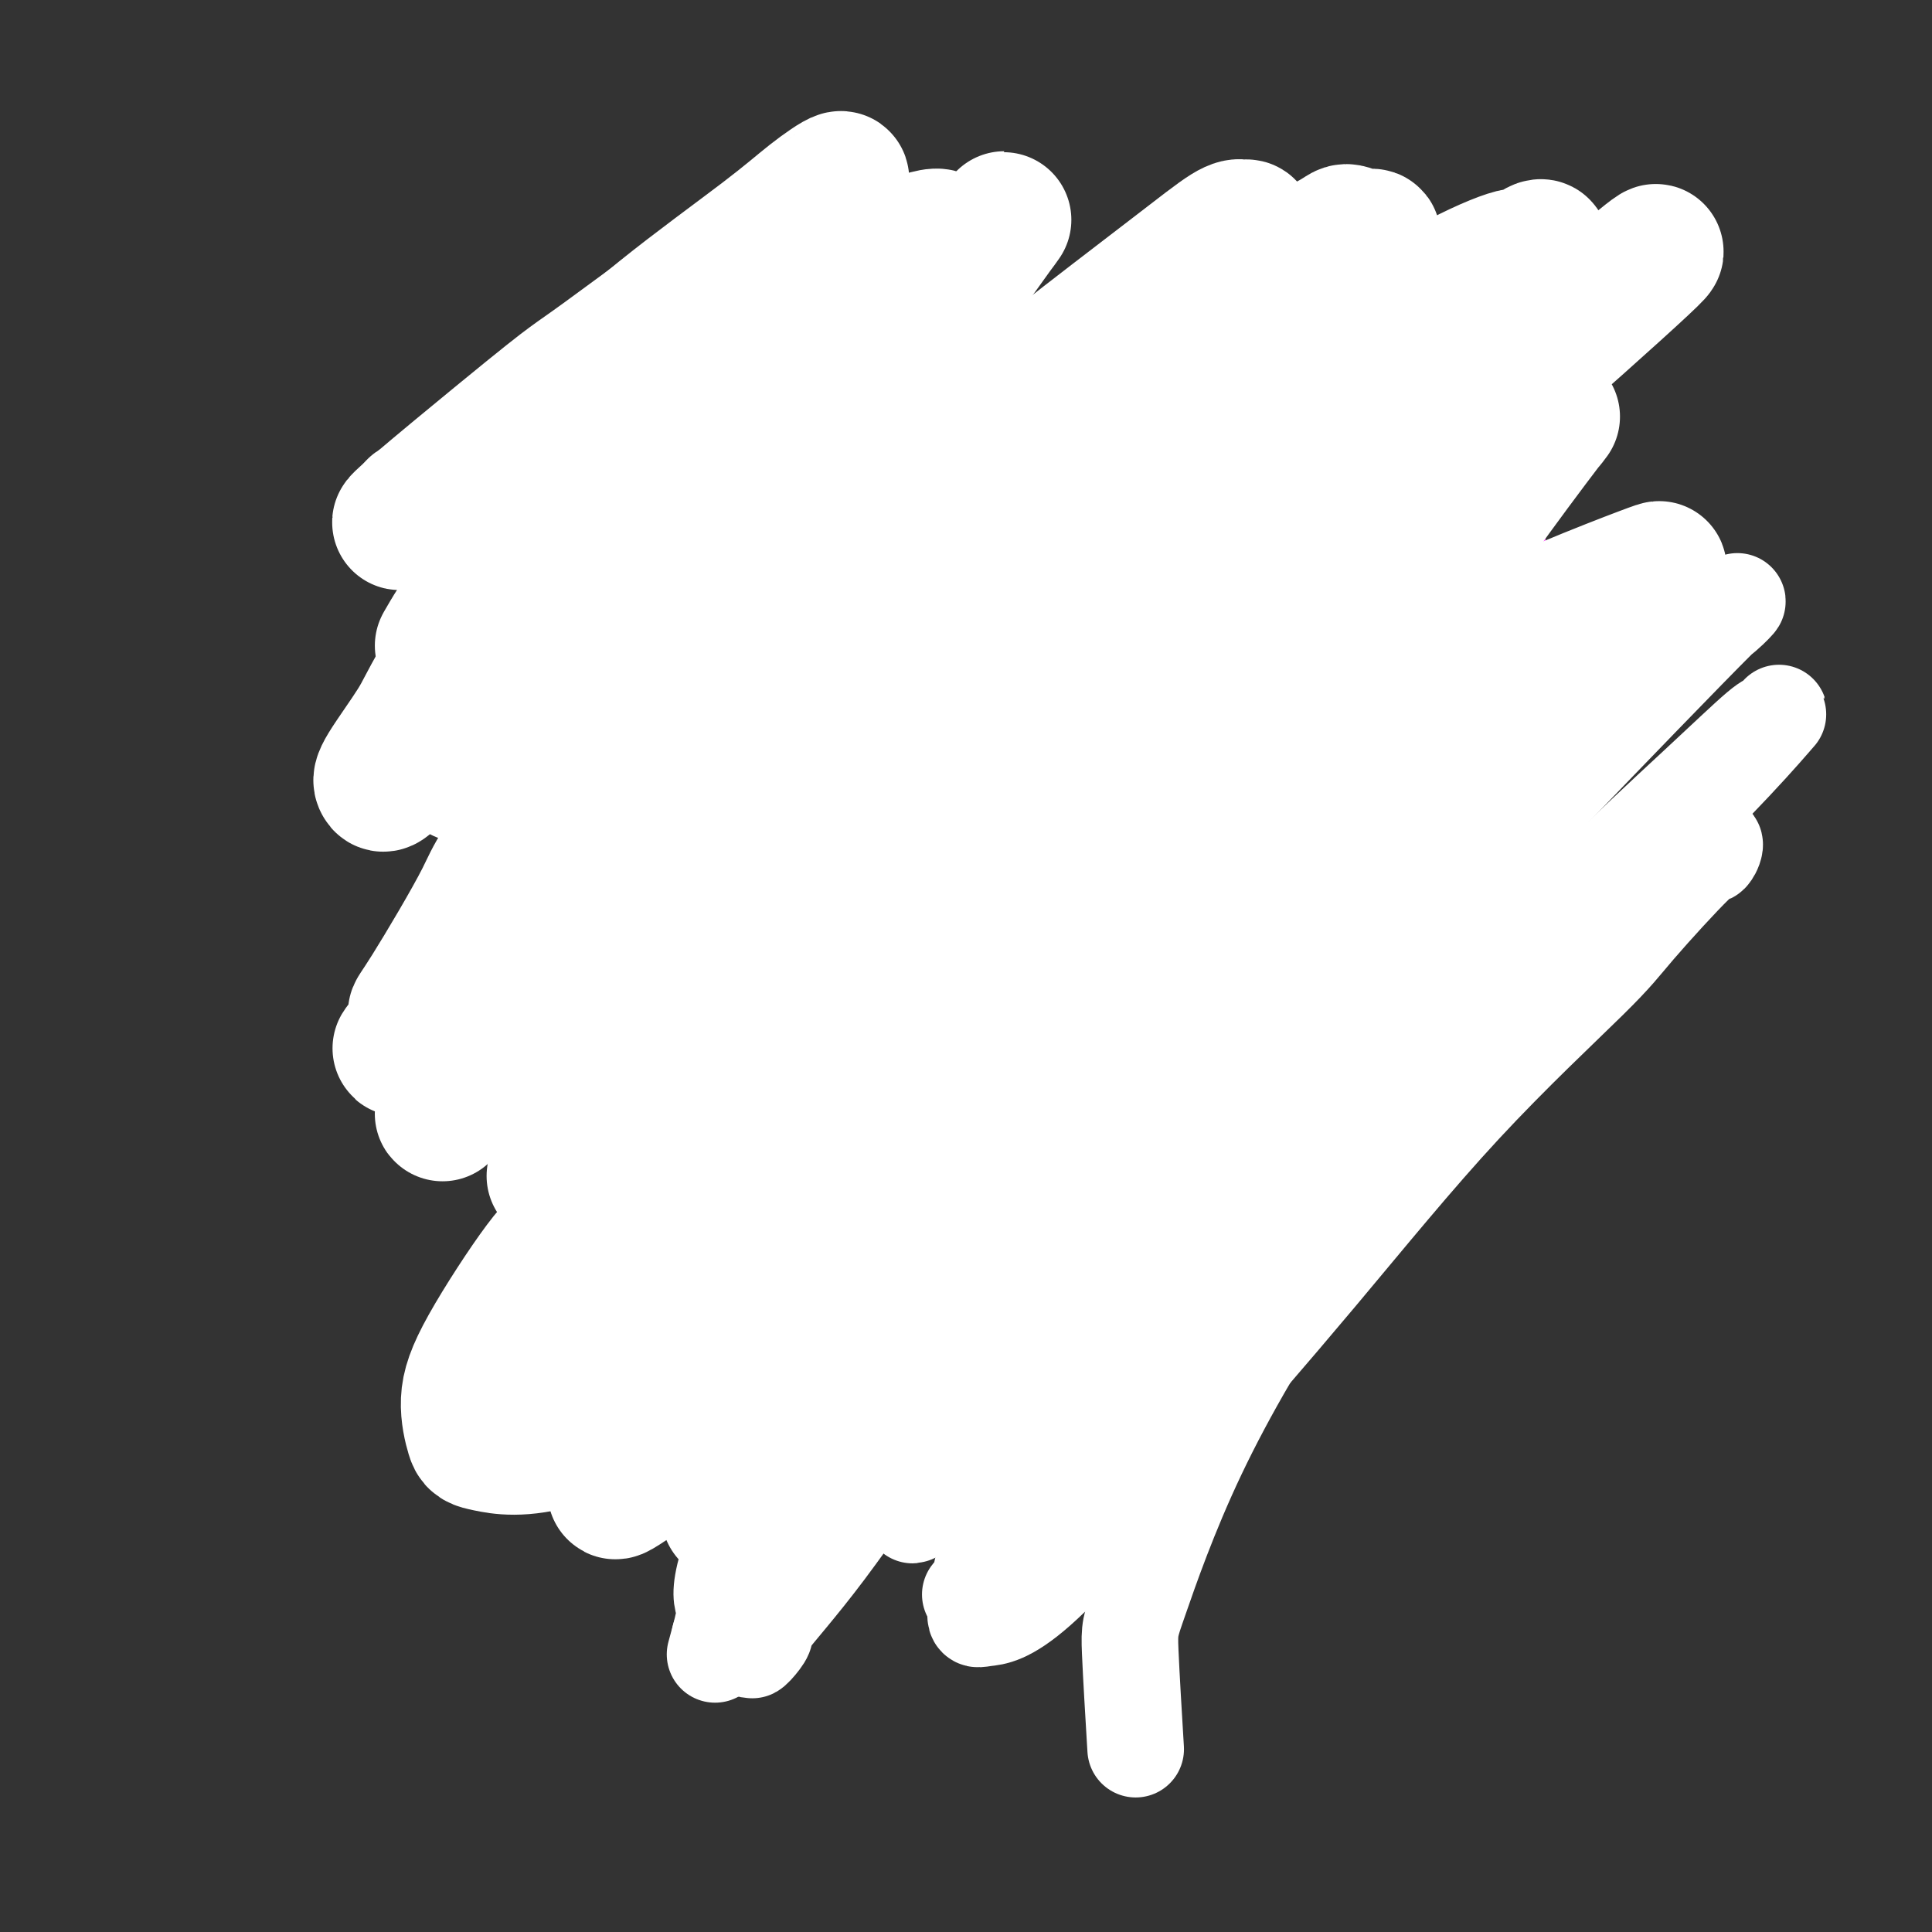 <svg viewBox='0 0 400 400' version='1.1' xmlns='http://www.w3.org/2000/svg' xmlns:xlink='http://www.w3.org/1999/xlink'><rect x="0" y="0" width="400" height="400" fill="#333333" stroke="none"/><g fill='none' stroke='#000000' stroke-width='6' stroke-linecap='round' stroke-linejoin='round'><path d='M225,80c0.294,1.021 0.588,2.041 1,3c0.412,0.959 0.940,1.855 1,3c0.060,1.145 -0.350,2.539 0,7c0.350,4.461 1.458,11.991 2,16c0.542,4.009 0.516,4.499 1,8c0.484,3.501 1.476,10.013 2,15c0.524,4.987 0.578,8.450 1,13c0.422,4.550 1.213,10.189 2,16c0.787,5.811 1.572,11.794 2,15c0.428,3.206 0.500,3.633 1,6c0.500,2.367 1.430,6.672 2,11c0.570,4.328 0.781,8.679 1,11c0.219,2.321 0.445,2.612 1,5c0.555,2.388 1.440,6.875 2,10c0.560,3.125 0.795,4.890 1,7c0.205,2.110 0.379,4.564 1,7c0.621,2.436 1.687,4.853 2,6c0.313,1.147 -0.127,1.026 0,2c0.127,0.974 0.823,3.045 1,4c0.177,0.955 -0.163,0.794 0,1c0.163,0.206 0.831,0.780 1,1c0.169,0.220 -0.161,0.086 0,0c0.161,-0.086 0.814,-0.126 1,0c0.186,0.126 -0.094,0.416 0,0c0.094,-0.416 0.561,-1.540 1,-2c0.439,-0.460 0.850,-0.257 1,-1c0.150,-0.743 0.040,-2.431 0,-3c-0.040,-0.569 -0.012,-0.020 0,0c0.012,0.020 0.006,-0.490 0,-1'/></g>
<g fill='none' stroke='#F64CF0' stroke-width='20' stroke-linecap='round' stroke-linejoin='round'><path d='M137,67c-0.769,1.503 -1.538,3.006 -2,4c-0.462,0.994 -0.617,1.478 -1,2c-0.383,0.522 -0.995,1.084 -2,3c-1.005,1.916 -2.405,5.188 -3,7c-0.595,1.812 -0.386,2.163 -1,4c-0.614,1.837 -2.052,5.160 -3,8c-0.948,2.840 -1.407,5.199 -2,8c-0.593,2.801 -1.320,6.046 -2,8c-0.680,1.954 -1.311,2.619 -2,5c-0.689,2.381 -1.434,6.478 -2,10c-0.566,3.522 -0.951,6.470 -1,10c-0.049,3.530 0.239,7.641 0,10c-0.239,2.359 -1.005,2.966 -1,5c0.005,2.034 0.782,5.496 1,9c0.218,3.504 -0.123,7.052 0,11c0.123,3.948 0.708,8.298 1,11c0.292,2.702 0.290,3.758 1,6c0.710,2.242 2.131,5.672 3,9c0.869,3.328 1.185,6.554 2,10c0.815,3.446 2.128,7.111 3,9c0.872,1.889 1.305,2.001 2,4c0.695,1.999 1.654,5.884 3,9c1.346,3.116 3.078,5.463 5,8c1.922,2.537 4.034,5.265 5,7c0.966,1.735 0.786,2.478 2,4c1.214,1.522 3.823,3.822 6,6c2.177,2.178 3.924,4.233 6,6c2.076,1.767 4.482,3.245 7,5c2.518,1.755 5.148,3.787 7,5c1.852,1.213 2.926,1.606 4,2'/><path d='M173,272c5.983,4.446 5.939,3.560 8,4c2.061,0.440 6.227,2.206 8,3c1.773,0.794 1.154,0.618 3,1c1.846,0.382 6.157,1.323 9,2c2.843,0.677 4.219,1.090 7,1c2.781,-0.090 6.966,-0.681 9,-1c2.034,-0.319 1.918,-0.365 4,-1c2.082,-0.635 6.362,-1.860 10,-3c3.638,-1.140 6.634,-2.194 10,-4c3.366,-1.806 7.104,-4.364 9,-6c1.896,-1.636 1.951,-2.351 4,-4c2.049,-1.649 6.091,-4.234 9,-7c2.909,-2.766 4.686,-5.714 7,-9c2.314,-3.286 5.166,-6.911 7,-9c1.834,-2.089 2.651,-2.641 4,-5c1.349,-2.359 3.232,-6.527 5,-10c1.768,-3.473 3.422,-6.253 5,-10c1.578,-3.747 3.080,-8.460 4,-11c0.920,-2.540 1.258,-2.908 2,-5c0.742,-2.092 1.886,-5.909 3,-10c1.114,-4.091 2.196,-8.455 3,-12c0.804,-3.545 1.329,-6.271 2,-10c0.671,-3.729 1.486,-8.461 2,-11c0.514,-2.539 0.726,-2.886 1,-5c0.274,-2.114 0.609,-5.994 1,-10c0.391,-4.006 0.837,-8.137 1,-10c0.163,-1.863 0.044,-1.458 0,-3c-0.044,-1.542 -0.012,-5.032 0,-8c0.012,-2.968 0.003,-5.414 0,-8c-0.003,-2.586 -0.001,-5.310 0,-7c0.001,-1.690 0.000,-2.345 0,-3'/><path d='M310,101c0.130,-8.685 -0.546,-5.899 -1,-6c-0.454,-0.101 -0.684,-3.090 -1,-5c-0.316,-1.910 -0.716,-2.740 -1,-4c-0.284,-1.260 -0.453,-2.950 -1,-4c-0.547,-1.050 -1.471,-1.461 -2,-2c-0.529,-0.539 -0.662,-1.205 -1,-2c-0.338,-0.795 -0.879,-1.720 -1,-2c-0.121,-0.280 0.179,0.084 0,0c-0.179,-0.084 -0.835,-0.615 -1,-1c-0.165,-0.385 0.162,-0.625 0,-1c-0.162,-0.375 -0.813,-0.885 -1,-1c-0.187,-0.115 0.089,0.164 0,0c-0.089,-0.164 -0.545,-0.772 -1,-1c-0.455,-0.228 -0.910,-0.075 -1,0c-0.090,0.075 0.183,0.072 0,0c-0.183,-0.072 -0.823,-0.213 -1,0c-0.177,0.213 0.108,0.779 0,1c-0.108,0.221 -0.609,0.095 -1,0c-0.391,-0.095 -0.672,-0.161 -1,0c-0.328,0.161 -0.702,0.550 -1,1c-0.298,0.450 -0.521,0.963 -1,1c-0.479,0.037 -1.214,-0.402 -2,0c-0.786,0.402 -1.621,1.644 -2,2c-0.379,0.356 -0.300,-0.172 -1,0c-0.700,0.172 -2.177,1.046 -3,2c-0.823,0.954 -0.991,1.988 -2,3c-1.009,1.012 -2.860,2.004 -4,3c-1.140,0.996 -1.570,1.998 -2,3'/><path d='M277,88c-2.902,2.641 -3.156,2.742 -4,4c-0.844,1.258 -2.279,3.672 -4,6c-1.721,2.328 -3.727,4.571 -5,6c-1.273,1.429 -1.813,2.043 -3,4c-1.187,1.957 -3.023,5.255 -5,8c-1.977,2.745 -4.097,4.936 -6,8c-1.903,3.064 -3.588,6.999 -5,9c-1.412,2.001 -2.550,2.067 -4,4c-1.450,1.933 -3.212,5.733 -5,9c-1.788,3.267 -3.604,6.000 -5,9c-1.396,3.000 -2.373,6.265 -4,10c-1.627,3.735 -3.904,7.938 -5,10c-1.096,2.062 -1.010,1.983 -2,5c-0.990,3.017 -3.056,9.131 -4,12c-0.944,2.869 -0.766,2.492 -2,7c-1.234,4.508 -3.879,13.902 -5,18c-1.121,4.098 -0.717,2.902 -1,5c-0.283,2.098 -1.255,7.491 -2,11c-0.745,3.509 -1.265,5.135 -2,8c-0.735,2.865 -1.685,6.967 -2,9c-0.315,2.033 0.007,1.995 0,3c-0.007,1.005 -0.342,3.053 -1,5c-0.658,1.947 -1.639,3.793 -2,5c-0.361,1.207 -0.103,1.773 0,2c0.103,0.227 0.052,0.113 0,0'/><path d='M148,71c1.605,0.448 3.210,0.897 4,1c0.790,0.103 0.765,-0.138 1,0c0.235,0.138 0.730,0.655 1,1c0.270,0.345 0.316,0.518 1,1c0.684,0.482 2.006,1.271 3,2c0.994,0.729 1.660,1.397 2,2c0.340,0.603 0.355,1.142 1,2c0.645,0.858 1.922,2.034 3,3c1.078,0.966 1.958,1.724 3,3c1.042,1.276 2.247,3.072 3,4c0.753,0.928 1.054,0.987 2,2c0.946,1.013 2.536,2.981 4,5c1.464,2.019 2.801,4.089 4,6c1.199,1.911 2.258,3.663 4,6c1.742,2.337 4.165,5.259 5,7c0.835,1.741 0.082,2.301 1,4c0.918,1.699 3.509,4.539 5,7c1.491,2.461 1.884,4.545 3,7c1.116,2.455 2.956,5.280 4,7c1.044,1.720 1.291,2.333 2,4c0.709,1.667 1.881,4.388 3,7c1.119,2.612 2.184,5.116 3,8c0.816,2.884 1.384,6.147 2,8c0.616,1.853 1.281,2.295 2,4c0.719,1.705 1.492,4.672 2,8c0.508,3.328 0.752,7.016 1,9c0.248,1.984 0.499,2.264 1,4c0.501,1.736 1.250,4.929 2,8c0.750,3.071 1.500,6.020 2,8c0.500,1.980 0.750,2.990 1,4'/><path d='M223,213c1.571,7.597 0.999,6.091 1,7c0.001,0.909 0.574,4.233 1,7c0.426,2.767 0.705,4.977 1,7c0.295,2.023 0.605,3.858 1,6c0.395,2.142 0.876,4.589 1,6c0.124,1.411 -0.108,1.785 0,3c0.108,1.215 0.554,3.271 1,5c0.446,1.729 0.890,3.133 1,4c0.110,0.867 -0.114,1.199 0,2c0.114,0.801 0.567,2.070 1,3c0.433,0.930 0.847,1.520 1,2c0.153,0.480 0.044,0.852 0,1c-0.044,0.148 -0.022,0.074 0,0'/><path d='M153,92c-1.695,1.610 -3.390,3.220 -4,4c-0.610,0.780 -0.134,0.730 -1,2c-0.866,1.270 -3.072,3.859 -4,5c-0.928,1.141 -0.576,0.834 -1,2c-0.424,1.166 -1.623,3.804 -3,6c-1.377,2.196 -2.932,3.950 -4,6c-1.068,2.050 -1.649,4.396 -2,6c-0.351,1.604 -0.472,2.465 -1,4c-0.528,1.535 -1.463,3.745 -2,6c-0.537,2.255 -0.675,4.554 -1,6c-0.325,1.446 -0.837,2.039 -1,3c-0.163,0.961 0.022,2.289 0,3c-0.022,0.711 -0.253,0.804 0,1c0.253,0.196 0.988,0.495 1,1c0.012,0.505 -0.699,1.217 0,0c0.699,-1.217 2.807,-4.361 4,-7c1.193,-2.639 1.471,-4.772 2,-8c0.529,-3.228 1.309,-7.551 2,-10c0.691,-2.449 1.293,-3.023 2,-5c0.707,-1.977 1.518,-5.356 2,-8c0.482,-2.644 0.636,-4.552 1,-7c0.364,-2.448 0.938,-5.436 1,-7c0.062,-1.564 -0.390,-1.704 0,-3c0.390,-1.296 1.620,-3.750 2,-5c0.380,-1.250 -0.090,-1.298 0,-2c0.090,-0.702 0.740,-2.058 1,-3c0.260,-0.942 0.130,-1.471 0,-2'/><path d='M147,80c2.014,-9.544 0.551,-3.404 0,-1c-0.551,2.404 -0.188,1.073 0,0c0.188,-1.073 0.201,-1.889 0,0c-0.201,1.889 -0.615,6.484 -1,9c-0.385,2.516 -0.739,2.953 -1,4c-0.261,1.047 -0.428,2.702 -1,6c-0.572,3.298 -1.550,8.237 -2,11c-0.450,2.763 -0.372,3.349 -1,6c-0.628,2.651 -1.962,7.368 -3,12c-1.038,4.632 -1.781,9.180 -2,12c-0.219,2.820 0.084,3.911 0,6c-0.084,2.089 -0.555,5.175 -1,10c-0.445,4.825 -0.862,11.387 -1,15c-0.138,3.613 0.004,4.276 0,5c-0.004,0.724 -0.156,1.507 0,4c0.156,2.493 0.618,6.695 1,10c0.382,3.305 0.683,5.712 1,8c0.317,2.288 0.648,4.455 1,7c0.352,2.545 0.724,5.468 1,7c0.276,1.532 0.454,1.674 1,3c0.546,1.326 1.459,3.837 2,6c0.541,2.163 0.709,3.977 1,5c0.291,1.023 0.704,1.254 1,2c0.296,0.746 0.476,2.006 1,3c0.524,0.994 1.393,1.722 2,2c0.607,0.278 0.951,0.105 1,0c0.049,-0.105 -0.197,-0.141 0,0c0.197,0.141 0.836,0.461 1,0c0.164,-0.461 -0.148,-1.701 0,-3c0.148,-1.299 0.757,-2.657 1,-4c0.243,-1.343 0.122,-2.672 0,-4'/><path d='M149,221c0.448,-2.928 0.066,-4.747 0,-8c-0.066,-3.253 0.182,-7.938 0,-12c-0.182,-4.062 -0.796,-7.501 -1,-12c-0.204,-4.499 0.001,-10.059 0,-13c-0.001,-2.941 -0.208,-3.262 0,-6c0.208,-2.738 0.830,-7.893 1,-13c0.170,-5.107 -0.113,-10.165 0,-13c0.113,-2.835 0.622,-3.448 1,-6c0.378,-2.552 0.626,-7.042 1,-11c0.374,-3.958 0.874,-7.384 1,-9c0.126,-1.616 -0.123,-1.421 0,-3c0.123,-1.579 0.618,-4.932 1,-7c0.382,-2.068 0.650,-2.852 1,-4c0.350,-1.148 0.784,-2.662 1,-3c0.216,-0.338 0.216,0.498 0,0c-0.216,-0.498 -0.649,-2.331 0,-1c0.649,1.331 2.380,5.825 3,8c0.620,2.175 0.129,2.032 0,4c-0.129,1.968 0.105,6.048 0,10c-0.105,3.952 -0.550,7.775 -1,12c-0.450,4.225 -0.905,8.851 -1,14c-0.095,5.149 0.171,10.821 0,14c-0.171,3.179 -0.778,3.865 -1,7c-0.222,3.135 -0.058,8.720 0,14c0.058,5.280 0.010,10.255 0,13c-0.010,2.745 0.018,3.262 0,6c-0.018,2.738 -0.082,7.699 0,12c0.082,4.301 0.309,7.943 1,11c0.691,3.057 1.845,5.528 3,8'/><path d='M159,233c0.538,3.761 -0.116,3.662 0,5c0.116,1.338 1.001,4.111 2,6c0.999,1.889 2.113,2.894 3,4c0.887,1.106 1.547,2.311 2,3c0.453,0.689 0.698,0.860 1,1c0.302,0.140 0.659,0.247 1,0c0.341,-0.247 0.665,-0.850 1,-1c0.335,-0.150 0.679,0.151 1,-1c0.321,-1.151 0.618,-3.755 1,-5c0.382,-1.245 0.850,-1.133 1,-3c0.150,-1.867 -0.020,-5.714 0,-9c0.020,-3.286 0.228,-6.011 0,-10c-0.228,-3.989 -0.891,-9.240 -1,-12c-0.109,-2.760 0.338,-3.027 0,-6c-0.338,-2.973 -1.460,-8.651 -2,-13c-0.540,-4.349 -0.498,-7.370 -1,-11c-0.502,-3.630 -1.550,-7.870 -2,-10c-0.450,-2.130 -0.303,-2.151 -1,-6c-0.697,-3.849 -2.238,-11.526 -3,-15c-0.762,-3.474 -0.745,-2.746 -1,-5c-0.255,-2.254 -0.783,-7.491 -1,-10c-0.217,-2.509 -0.125,-2.292 0,-4c0.125,-1.708 0.282,-5.341 0,-8c-0.282,-2.659 -1.003,-4.342 -1,-6c0.003,-1.658 0.730,-3.289 1,-4c0.270,-0.711 0.083,-0.500 0,-1c-0.083,-0.500 -0.064,-1.711 0,-2c0.064,-0.289 0.171,0.345 0,0c-0.171,-0.345 -0.620,-1.670 0,-1c0.620,0.670 2.310,3.335 4,6'/><path d='M164,115c1.035,2.232 1.621,5.312 2,7c0.379,1.688 0.550,1.985 1,4c0.450,2.015 1.179,5.749 2,9c0.821,3.251 1.736,6.019 2,10c0.264,3.981 -0.122,9.175 0,12c0.122,2.825 0.751,3.282 1,6c0.249,2.718 0.118,7.696 0,12c-0.118,4.304 -0.224,7.934 0,12c0.224,4.066 0.776,8.567 1,11c0.224,2.433 0.119,2.796 0,5c-0.119,2.204 -0.253,6.247 0,10c0.253,3.753 0.894,7.215 1,9c0.106,1.785 -0.323,1.892 0,4c0.323,2.108 1.396,6.218 2,8c0.604,1.782 0.738,1.237 1,2c0.262,0.763 0.652,2.835 1,4c0.348,1.165 0.653,1.422 1,2c0.347,0.578 0.737,1.475 1,2c0.263,0.525 0.400,0.676 1,1c0.600,0.324 1.662,0.819 2,1c0.338,0.181 -0.049,0.048 0,0c0.049,-0.048 0.535,-0.012 1,0c0.465,0.012 0.910,-0.002 1,0c0.090,0.002 -0.175,0.019 0,-1c0.175,-1.019 0.790,-3.076 1,-4c0.210,-0.924 0.016,-0.716 0,-2c-0.016,-1.284 0.148,-4.059 0,-7c-0.148,-2.941 -0.607,-6.046 -1,-10c-0.393,-3.954 -0.721,-8.757 -1,-11c-0.279,-2.243 -0.508,-1.927 -1,-4c-0.492,-2.073 -1.246,-6.537 -2,-11'/><path d='M181,196c-1.179,-7.274 -1.626,-7.458 -2,-10c-0.374,-2.542 -0.675,-7.443 -1,-10c-0.325,-2.557 -0.675,-2.769 -1,-5c-0.325,-2.231 -0.627,-6.479 -1,-10c-0.373,-3.521 -0.818,-6.315 -1,-8c-0.182,-1.685 -0.101,-2.262 0,-4c0.101,-1.738 0.223,-4.636 0,-7c-0.223,-2.364 -0.792,-4.195 -1,-6c-0.208,-1.805 -0.056,-3.583 0,-5c0.056,-1.417 0.016,-2.474 0,-3c-0.016,-0.526 -0.007,-0.522 0,-1c0.007,-0.478 0.014,-1.438 0,-2c-0.014,-0.562 -0.048,-0.725 0,-1c0.048,-0.275 0.178,-0.663 1,0c0.822,0.663 2.336,2.377 3,3c0.664,0.623 0.478,0.157 1,1c0.522,0.843 1.751,2.996 3,5c1.249,2.004 2.516,3.860 3,5c0.484,1.140 0.184,1.565 1,3c0.816,1.435 2.746,3.879 4,6c1.254,2.121 1.830,3.918 3,6c1.170,2.082 2.934,4.448 4,7c1.066,2.552 1.434,5.291 2,7c0.566,1.709 1.328,2.389 2,4c0.672,1.611 1.252,4.153 2,7c0.748,2.847 1.663,5.997 2,9c0.337,3.003 0.096,5.858 0,8c-0.096,2.142 -0.048,3.571 0,5'/><path d='M205,200c-0.180,3.783 -0.629,6.740 -1,10c-0.371,3.260 -0.662,6.823 -1,10c-0.338,3.177 -0.721,5.969 -1,8c-0.279,2.031 -0.452,3.302 -1,5c-0.548,1.698 -1.471,3.821 -2,6c-0.529,2.179 -0.664,4.412 -1,6c-0.336,1.588 -0.874,2.532 -1,3c-0.126,0.468 0.158,0.461 0,1c-0.158,0.539 -0.760,1.625 -1,2c-0.240,0.375 -0.120,0.038 0,0c0.120,-0.038 0.238,0.222 0,0c-0.238,-0.222 -0.834,-0.927 -1,-1c-0.166,-0.073 0.096,0.484 0,0c-0.096,-0.484 -0.552,-2.010 -1,-4c-0.448,-1.990 -0.889,-4.443 -1,-6c-0.111,-1.557 0.108,-2.219 0,-4c-0.108,-1.781 -0.544,-4.680 -1,-8c-0.456,-3.320 -0.933,-7.061 -1,-9c-0.067,-1.939 0.276,-2.075 0,-4c-0.276,-1.925 -1.171,-5.640 -2,-9c-0.829,-3.360 -1.592,-6.364 -2,-9c-0.408,-2.636 -0.461,-4.903 -1,-8c-0.539,-3.097 -1.563,-7.025 -2,-9c-0.437,-1.975 -0.287,-1.996 -1,-4c-0.713,-2.004 -2.288,-5.990 -3,-9c-0.712,-3.010 -0.562,-5.045 -1,-8c-0.438,-2.955 -1.466,-6.830 -2,-9c-0.534,-2.170 -0.576,-2.633 -1,-4c-0.424,-1.367 -1.229,-3.637 -2,-6c-0.771,-2.363 -1.506,-4.818 -2,-7c-0.494,-2.182 -0.747,-4.091 -1,-6'/><path d='M171,127c-4.286,-19.397 -2.500,-5.889 -2,-2c0.500,3.889 -0.285,-1.842 -1,-5c-0.715,-3.158 -1.362,-3.742 -2,-5c-0.638,-1.258 -1.269,-3.191 -2,-4c-0.731,-0.809 -1.562,-0.493 -2,-1c-0.438,-0.507 -0.482,-1.838 -1,-3c-0.518,-1.162 -1.510,-2.155 -2,-3c-0.490,-0.845 -0.477,-1.542 -1,-2c-0.523,-0.458 -1.583,-0.676 -2,-1c-0.417,-0.324 -0.190,-0.752 0,-1c0.190,-0.248 0.345,-0.315 0,-1c-0.345,-0.685 -1.190,-1.989 0,-1c1.190,0.989 4.415,4.271 6,6c1.585,1.729 1.530,1.905 2,3c0.470,1.095 1.466,3.110 3,5c1.534,1.890 3.605,3.654 5,6c1.395,2.346 2.114,5.273 3,7c0.886,1.727 1.940,2.254 3,4c1.060,1.746 2.126,4.712 3,8c0.874,3.288 1.555,6.897 2,9c0.445,2.103 0.653,2.699 1,5c0.347,2.301 0.833,6.306 1,10c0.167,3.694 0.014,7.075 0,11c-0.014,3.925 0.110,8.392 0,11c-0.110,2.608 -0.453,3.356 -1,6c-0.547,2.644 -1.299,7.184 -2,11c-0.701,3.816 -1.350,6.908 -2,10'/><path d='M180,210c-1.195,6.065 -1.682,7.726 -2,9c-0.318,1.274 -0.467,2.159 -1,4c-0.533,1.841 -1.449,4.638 -2,7c-0.551,2.362 -0.737,4.291 -1,6c-0.263,1.709 -0.603,3.200 -1,5c-0.397,1.800 -0.850,3.909 -1,5c-0.150,1.091 0.003,1.165 0,2c-0.003,0.835 -0.163,2.431 0,4c0.163,1.569 0.647,3.112 1,4c0.353,0.888 0.575,1.120 1,2c0.425,0.880 1.053,2.408 2,4c0.947,1.592 2.212,3.249 3,4c0.788,0.751 1.099,0.597 2,1c0.901,0.403 2.392,1.365 4,2c1.608,0.635 3.333,0.944 5,1c1.667,0.056 3.274,-0.142 5,0c1.726,0.142 3.569,0.623 6,0c2.431,-0.623 5.448,-2.351 7,-3c1.552,-0.649 1.639,-0.221 3,-1c1.361,-0.779 3.997,-2.766 7,-5c3.003,-2.234 6.373,-4.714 8,-6c1.627,-1.286 1.511,-1.379 3,-3c1.489,-1.621 4.582,-4.769 7,-8c2.418,-3.231 4.161,-6.546 6,-10c1.839,-3.454 3.775,-7.047 5,-9c1.225,-1.953 1.739,-2.266 3,-5c1.261,-2.734 3.269,-7.890 5,-12c1.731,-4.110 3.186,-7.174 5,-11c1.814,-3.826 3.988,-8.415 6,-13c2.012,-4.585 3.860,-9.167 5,-12c1.140,-2.833 1.570,-3.916 2,-5'/><path d='M273,167c6.343,-13.655 3.700,-9.293 3,-9c-0.700,0.293 0.542,-3.484 1,-5c0.458,-1.516 0.131,-0.773 0,-1c-0.131,-0.227 -0.065,-1.426 0,-2c0.065,-0.574 0.128,-0.525 -1,0c-1.128,0.525 -3.448,1.527 -5,2c-1.552,0.473 -2.338,0.419 -5,3c-2.662,2.581 -7.200,7.798 -11,12c-3.800,4.202 -6.860,7.390 -10,11c-3.140,3.610 -6.358,7.641 -10,12c-3.642,4.359 -7.707,9.046 -10,12c-2.293,2.954 -2.812,4.175 -5,7c-2.188,2.825 -6.044,7.254 -9,11c-2.956,3.746 -5.013,6.808 -7,10c-1.987,3.192 -3.906,6.515 -5,8c-1.094,1.485 -1.365,1.133 -2,2c-0.635,0.867 -1.635,2.952 -2,4c-0.365,1.048 -0.096,1.060 0,1c0.096,-0.060 0.018,-0.192 0,0c-0.018,0.192 0.023,0.707 0,1c-0.023,0.293 -0.109,0.364 1,0c1.109,-0.364 3.414,-1.162 5,-2c1.586,-0.838 2.452,-1.716 3,-2c0.548,-0.284 0.777,0.028 2,-1c1.223,-1.028 3.440,-3.394 6,-5c2.560,-1.606 5.464,-2.452 8,-4c2.536,-1.548 4.704,-3.799 6,-5c1.296,-1.201 1.718,-1.353 4,-3c2.282,-1.647 6.422,-4.790 9,-7c2.578,-2.210 3.594,-3.489 4,-4c0.406,-0.511 0.203,-0.256 0,0'/></g>
<g fill='none' stroke='#FFFFFF' stroke-width='20' stroke-linecap='round' stroke-linejoin='round'><path d='M319,152c-2.384,0.174 -4.768,0.348 -7,0c-2.232,-0.348 -4.310,-1.217 -11,0c-6.690,1.217 -17.990,4.521 -30,12c-12.010,7.479 -24.731,19.134 -32,26c-7.269,6.866 -9.087,8.944 -16,17c-6.913,8.056 -18.921,22.090 -28,34c-9.079,11.910 -15.230,21.694 -21,32c-5.770,10.306 -11.160,21.132 -14,27c-2.840,5.868 -3.132,6.777 -4,10c-0.868,3.223 -2.314,8.758 -3,12c-0.686,3.242 -0.613,4.190 2,3c2.613,-1.190 7.766,-4.516 13,-9c5.234,-4.484 10.547,-10.124 18,-19c7.453,-8.876 17.044,-20.989 27,-33c9.956,-12.011 20.276,-23.921 31,-36c10.724,-12.079 21.852,-24.326 28,-31c6.148,-6.674 7.318,-7.776 13,-13c5.682,-5.224 15.877,-14.570 23,-21c7.123,-6.430 11.174,-9.944 14,-12c2.826,-2.056 4.426,-2.655 5,-3c0.574,-0.345 0.121,-0.435 0,0c-0.121,0.435 0.088,1.394 -6,8c-6.088,6.606 -18.474,18.857 -33,33c-14.526,14.143 -31.191,30.176 -40,39c-8.809,8.824 -9.763,10.439 -18,20c-8.237,9.561 -23.759,27.070 -35,41c-11.241,13.930 -18.203,24.282 -24,32c-5.797,7.718 -10.430,12.801 -12,15c-1.570,2.199 -0.076,1.515 -1,3c-0.924,1.485 -4.264,5.139 -1,0c3.264,-5.139 13.132,-19.069 23,-33'/><path d='M180,306c4.689,-7.085 5.412,-8.296 13,-18c7.588,-9.704 22.041,-27.900 36,-44c13.959,-16.100 27.425,-30.103 41,-44c13.575,-13.897 27.258,-27.689 40,-39c12.742,-11.311 24.543,-20.143 31,-25c6.457,-4.857 7.569,-5.740 9,-6c1.431,-0.260 3.181,0.104 6,-2c2.819,-2.104 6.706,-6.674 0,0c-6.706,6.674 -24.005,24.593 -34,35c-9.995,10.407 -12.686,13.304 -22,23c-9.314,9.696 -25.251,26.192 -39,41c-13.749,14.808 -25.312,27.930 -35,40c-9.688,12.070 -17.503,23.090 -22,29c-4.497,5.910 -5.678,6.710 -7,8c-1.322,1.290 -2.785,3.070 -5,6c-2.215,2.930 -5.180,7.012 -1,-1c4.180,-8.012 15.507,-28.116 18,-34c2.493,-5.884 -3.847,2.452 9,-16c12.847,-18.452 44.882,-63.692 58,-82c13.118,-18.308 7.321,-9.683 6,-8c-1.321,1.683 1.835,-3.577 3,-6c1.165,-2.423 0.340,-2.010 -1,-2c-1.340,0.010 -3.194,-0.385 -14,8c-10.806,8.385 -30.564,25.549 -41,35c-10.436,9.451 -11.548,11.191 -19,21c-7.452,9.809 -21.243,27.689 -31,42c-9.757,14.311 -15.481,25.052 -20,35c-4.519,9.948 -7.832,19.101 -9,24c-1.168,4.899 -0.191,5.542 0,7c0.191,1.458 -0.405,3.729 -1,6'/><path d='M149,339c-1.667,6.167 -0.833,3.083 0,0'/><path d='M312,182c-1.762,0.798 -3.525,1.597 -6,3c-2.475,1.403 -5.663,3.411 -8,5c-2.337,1.589 -3.825,2.760 -10,9c-6.175,6.240 -17.038,17.549 -23,24c-5.962,6.451 -7.022,8.045 -12,15c-4.978,6.955 -13.874,19.272 -21,30c-7.126,10.728 -12.482,19.866 -17,29c-4.518,9.134 -8.199,18.264 -10,23c-1.801,4.736 -1.723,5.076 -2,7c-0.277,1.924 -0.907,5.430 -1,7c-0.093,1.570 0.353,1.205 2,1c1.647,-0.205 4.496,-0.248 11,-6c6.504,-5.752 16.664,-17.211 27,-29c10.336,-11.789 20.847,-23.906 31,-36c10.153,-12.094 19.949,-24.163 30,-35c10.051,-10.837 20.358,-20.441 26,-26c5.642,-5.559 6.620,-7.074 10,-11c3.380,-3.926 9.163,-10.262 12,-13c2.837,-2.738 2.730,-1.876 3,-2c0.270,-0.124 0.919,-1.234 1,-2c0.081,-0.766 -0.407,-1.187 -7,4c-6.593,5.187 -19.293,15.982 -33,28c-13.707,12.018 -28.422,25.258 -37,33c-8.578,7.742 -11.018,9.986 -18,18c-6.982,8.014 -18.504,21.799 -28,33c-9.496,11.201 -16.966,19.817 -21,25c-4.034,5.183 -4.633,6.934 -6,9c-1.367,2.066 -3.502,4.446 -4,5c-0.498,0.554 0.640,-0.717 4,-5c3.360,-4.283 8.943,-11.576 17,-22c8.057,-10.424 18.588,-23.978 26,-33c7.412,-9.022 11.706,-13.511 16,-18'/><path d='M264,252c15.946,-18.646 24.313,-26.262 34,-36c9.687,-9.738 20.696,-21.600 30,-31c9.304,-9.400 16.904,-16.338 23,-22c6.096,-5.662 10.688,-10.048 13,-12c2.312,-1.952 2.345,-1.470 3,-2c0.655,-0.530 1.930,-2.072 1,-1c-0.930,1.072 -4.067,4.758 -9,10c-4.933,5.242 -11.661,12.042 -21,22c-9.339,9.958 -21.288,23.076 -33,37c-11.712,13.924 -23.187,28.656 -33,43c-9.813,14.344 -17.964,28.302 -24,41c-6.036,12.698 -9.958,24.135 -12,30c-2.042,5.865 -2.204,6.156 -2,11c0.204,4.844 0.772,14.241 1,18c0.228,3.759 0.114,1.879 0,0'/></g>
<g fill='none' stroke='#FFFFFF' stroke-width='28' stroke-linecap='round' stroke-linejoin='round'><path d='M242,202c-0.116,-0.337 -0.232,-0.674 -7,4c-6.768,4.674 -20.187,14.358 -27,19c-6.813,4.642 -7.018,4.240 -14,10c-6.982,5.760 -20.740,17.681 -31,28c-10.260,10.319 -17.022,19.037 -21,24c-3.978,4.963 -5.171,6.170 -7,9c-1.829,2.830 -4.294,7.283 -6,10c-1.706,2.717 -2.654,3.698 0,2c2.654,-1.698 8.911,-6.073 15,-11c6.089,-4.927 12.012,-10.404 21,-19c8.988,-8.596 21.041,-20.310 33,-32c11.959,-11.690 23.824,-23.356 38,-36c14.176,-12.644 30.663,-26.264 40,-34c9.337,-7.736 11.524,-9.586 18,-15c6.476,-5.414 17.240,-14.390 25,-21c7.760,-6.610 12.517,-10.852 16,-14c3.483,-3.148 5.694,-5.203 6,-6c0.306,-0.797 -1.292,-0.338 0,-1c1.292,-0.662 5.476,-2.445 -1,0c-6.476,2.445 -23.610,9.118 -37,16c-13.390,6.882 -23.034,13.974 -37,24c-13.966,10.026 -32.252,22.985 -42,30c-9.748,7.015 -10.957,8.086 -20,16c-9.043,7.914 -25.919,22.670 -38,34c-12.081,11.330 -19.367,19.234 -26,26c-6.633,6.766 -12.614,12.395 -15,15c-2.386,2.605 -1.176,2.187 -3,4c-1.824,1.813 -6.682,5.859 -3,1c3.682,-4.859 15.904,-18.622 22,-26c6.096,-7.378 6.064,-8.371 9,-12c2.936,-3.629 8.839,-9.894 18,-19c9.161,-9.106 21.581,-21.053 34,-33'/><path d='M202,195c13.420,-13.473 20.971,-21.154 30,-29c9.029,-7.846 19.535,-15.856 25,-20c5.465,-4.144 5.889,-4.422 9,-7c3.111,-2.578 8.910,-7.456 12,-10c3.090,-2.544 3.471,-2.755 4,-3c0.529,-0.245 1.205,-0.526 0,0c-1.205,0.526 -4.291,1.859 -10,5c-5.709,3.141 -14.042,8.090 -23,14c-8.958,5.910 -18.542,12.780 -26,18c-7.458,5.220 -12.792,8.790 -21,15c-8.208,6.210 -19.291,15.060 -30,24c-10.709,8.940 -21.046,17.970 -30,27c-8.954,9.030 -16.526,18.059 -21,23c-4.474,4.941 -5.852,5.795 -9,10c-3.148,4.205 -8.068,11.760 -11,17c-2.932,5.240 -3.876,8.163 -4,11c-0.124,2.837 0.573,5.586 1,7c0.427,1.414 0.585,1.492 3,2c2.415,0.508 7.089,1.447 15,-1c7.911,-2.447 19.060,-8.281 31,-15c11.940,-6.719 24.672,-14.325 32,-19c7.328,-4.675 9.253,-6.421 17,-12c7.747,-5.579 21.317,-14.993 33,-23c11.683,-8.007 21.478,-14.608 30,-20c8.522,-5.392 15.771,-9.573 21,-13c5.229,-3.427 8.439,-6.098 10,-7c1.561,-0.902 1.474,-0.035 2,0c0.526,0.035 1.667,-0.764 1,0c-0.667,0.764 -3.141,3.090 -8,7c-4.859,3.910 -12.103,9.403 -20,16c-7.897,6.597 -16.449,14.299 -25,22'/><path d='M240,234c-13.438,11.834 -20.532,18.919 -28,26c-7.468,7.081 -15.309,14.159 -23,21c-7.691,6.841 -15.230,13.445 -19,17c-3.770,3.555 -3.769,4.061 -6,6c-2.231,1.939 -6.695,5.311 -9,7c-2.305,1.689 -2.452,1.695 -3,2c-0.548,0.305 -1.497,0.911 -1,0c0.497,-0.911 2.439,-3.337 4,-6c1.561,-2.663 2.739,-5.561 7,-11c4.261,-5.439 11.604,-13.418 19,-21c7.396,-7.582 14.844,-14.767 19,-19c4.156,-4.233 5.020,-5.513 9,-9c3.980,-3.487 11.077,-9.182 17,-14c5.923,-4.818 10.672,-8.759 14,-11c3.328,-2.241 5.237,-2.783 6,-3c0.763,-0.217 0.382,-0.108 0,0'/><path d='M189,110c-3.375,1.011 -6.749,2.021 -11,4c-4.251,1.979 -9.377,4.926 -13,7c-3.623,2.074 -5.743,3.276 -10,6c-4.257,2.724 -10.649,6.971 -16,11c-5.351,4.029 -9.659,7.839 -13,11c-3.341,3.161 -5.715,5.673 -7,7c-1.285,1.327 -1.483,1.468 -2,2c-0.517,0.532 -1.354,1.455 -2,2c-0.646,0.545 -1.102,0.713 0,-1c1.102,-1.713 3.760,-5.305 9,-12c5.240,-6.695 13.061,-16.493 17,-22c3.939,-5.507 3.996,-6.723 8,-12c4.004,-5.277 11.954,-14.613 18,-22c6.046,-7.387 10.186,-12.823 14,-18c3.814,-5.177 7.300,-10.093 9,-13c1.700,-2.907 1.613,-3.805 2,-5c0.387,-1.195 1.247,-2.688 2,-4c0.753,-1.312 1.399,-2.444 -1,-2c-2.399,0.444 -7.843,2.464 -12,4c-4.157,1.536 -7.026,2.586 -14,8c-6.974,5.414 -18.054,15.190 -27,23c-8.946,7.810 -15.760,13.654 -22,20c-6.240,6.346 -11.907,13.193 -15,17c-3.093,3.807 -3.611,4.574 -5,6c-1.389,1.426 -3.648,3.512 -5,5c-1.352,1.488 -1.796,2.376 -1,1c0.796,-1.376 2.832,-5.018 8,-12c5.168,-6.982 13.468,-17.303 20,-25c6.532,-7.697 11.295,-12.771 16,-18c4.705,-5.229 9.353,-10.615 14,-16'/><path d='M150,62c9.655,-11.883 5.291,-6.591 5,-6c-0.291,0.591 3.489,-3.520 6,-6c2.511,-2.480 3.751,-3.328 2,-1c-1.751,2.328 -6.493,7.834 -11,13c-4.507,5.166 -8.779,9.994 -12,14c-3.221,4.006 -5.392,7.192 -11,14c-5.608,6.808 -14.652,17.239 -22,27c-7.348,9.761 -13.001,18.853 -16,24c-2.999,5.147 -3.345,6.351 -5,9c-1.655,2.649 -4.620,6.743 -6,9c-1.380,2.257 -1.177,2.675 -1,3c0.177,0.325 0.326,0.555 1,0c0.674,-0.555 1.871,-1.896 7,-9c5.129,-7.104 14.191,-19.971 22,-31c7.809,-11.029 14.367,-20.220 22,-30c7.633,-9.780 16.341,-20.147 21,-26c4.659,-5.853 5.270,-7.190 8,-11c2.730,-3.810 7.580,-10.093 10,-13c2.420,-2.907 2.410,-2.438 3,-3c0.590,-0.562 1.782,-2.156 1,-2c-0.782,0.156 -3.536,2.061 -6,4c-2.464,1.939 -4.638,3.912 -10,8c-5.362,4.088 -13.912,10.290 -21,16c-7.088,5.710 -12.712,10.928 -16,14c-3.288,3.072 -4.239,3.997 -7,6c-2.761,2.003 -7.332,5.082 -11,8c-3.668,2.918 -6.433,5.674 -8,7c-1.567,1.326 -1.935,1.221 -3,2c-1.065,0.779 -2.825,2.440 -4,3c-1.175,0.560 -1.764,0.017 -2,0c-0.236,-0.017 -0.118,0.491 0,1'/><path d='M86,106c-10.457,7.653 6.899,-6.714 17,-15c10.101,-8.286 12.947,-10.490 15,-12c2.053,-1.510 3.313,-2.324 7,-5c3.687,-2.676 9.803,-7.212 15,-11c5.197,-3.788 9.476,-6.827 13,-9c3.524,-2.173 6.292,-3.478 8,-4c1.708,-0.522 2.354,-0.259 3,0c0.646,0.259 1.291,0.513 2,1c0.709,0.487 1.481,1.206 -2,7c-3.481,5.794 -11.214,16.663 -18,26c-6.786,9.337 -12.623,17.143 -19,26c-6.377,8.857 -13.292,18.764 -17,24c-3.708,5.236 -4.208,5.801 -6,9c-1.792,3.199 -4.875,9.034 -6,12c-1.125,2.966 -0.293,3.065 -1,4c-0.707,0.935 -2.955,2.707 0,0c2.955,-2.707 11.113,-9.893 16,-15c4.887,-5.107 6.503,-8.135 13,-16c6.497,-7.865 17.876,-20.565 24,-27c6.124,-6.435 6.995,-6.603 12,-12c5.005,-5.397 14.144,-16.022 21,-23c6.856,-6.978 11.429,-10.309 15,-13c3.571,-2.691 6.142,-4.741 7,-5c0.858,-0.259 0.005,1.275 1,0c0.995,-1.275 3.838,-5.358 0,0c-3.838,5.358 -14.359,20.158 -24,32c-9.641,11.842 -18.403,20.727 -24,27c-5.597,6.273 -8.028,9.935 -14,18c-5.972,8.065 -15.486,20.532 -25,33'/><path d='M119,158c-16.991,22.277 -16.467,22.970 -19,28c-2.533,5.030 -8.122,14.397 -11,19c-2.878,4.603 -3.046,4.441 -3,5c0.046,0.559 0.304,1.837 -1,4c-1.304,2.163 -4.171,5.209 0,1c4.171,-4.209 15.379,-15.673 25,-26c9.621,-10.327 17.653,-19.517 23,-26c5.347,-6.483 8.008,-10.258 15,-18c6.992,-7.742 18.314,-19.451 30,-31c11.686,-11.549 23.737,-22.937 30,-29c6.263,-6.063 6.738,-6.802 12,-11c5.262,-4.198 15.309,-11.857 22,-17c6.691,-5.143 10.024,-7.772 12,-9c1.976,-1.228 2.594,-1.057 3,-1c0.406,0.057 0.600,-0.001 1,0c0.400,0.001 1.005,0.060 -3,5c-4.005,4.940 -12.621,14.759 -23,25c-10.379,10.241 -22.521,20.903 -29,27c-6.479,6.097 -7.294,7.629 -14,15c-6.706,7.371 -19.302,20.580 -30,32c-10.698,11.420 -19.497,21.051 -28,31c-8.503,9.949 -16.709,20.215 -21,26c-4.291,5.785 -4.669,7.090 -7,10c-2.331,2.910 -6.617,7.427 -9,10c-2.383,2.573 -2.862,3.202 -2,2c0.862,-1.202 3.066,-4.234 8,-11c4.934,-6.766 12.598,-17.266 16,-22c3.402,-4.734 2.541,-3.702 10,-12c7.459,-8.298 23.239,-25.926 31,-35c7.761,-9.074 7.503,-9.592 14,-16c6.497,-6.408 19.748,-18.704 33,-31'/><path d='M204,103c10.916,-9.441 21.707,-17.544 31,-25c9.293,-7.456 17.087,-14.266 24,-19c6.913,-4.734 12.943,-7.393 16,-9c3.057,-1.607 3.140,-2.164 4,-2c0.860,0.164 2.498,1.047 4,1c1.502,-0.047 2.867,-1.025 -3,6c-5.867,7.025 -18.965,22.053 -27,31c-8.035,8.947 -11.006,11.814 -19,20c-7.994,8.186 -21.010,21.692 -34,36c-12.990,14.308 -25.955,29.417 -33,38c-7.045,8.583 -8.171,10.640 -14,18c-5.829,7.360 -16.359,20.023 -23,28c-6.641,7.977 -9.391,11.269 -11,13c-1.609,1.731 -2.077,1.903 -3,3c-0.923,1.097 -2.302,3.121 0,-1c2.302,-4.121 8.284,-14.385 16,-25c7.716,-10.615 17.165,-21.579 27,-33c9.835,-11.421 20.057,-23.299 33,-36c12.943,-12.701 28.608,-26.225 37,-34c8.392,-7.775 9.510,-9.801 17,-16c7.490,-6.199 21.352,-16.571 32,-24c10.648,-7.429 18.081,-11.914 24,-15c5.919,-3.086 10.325,-4.772 12,-5c1.675,-0.228 0.620,1.002 2,0c1.380,-1.002 5.195,-4.236 2,1c-3.195,5.236 -13.400,18.940 -18,25c-4.600,6.060 -3.594,4.475 -11,11c-7.406,6.525 -23.222,21.161 -36,34c-12.778,12.839 -22.517,23.880 -33,36c-10.483,12.120 -21.709,25.320 -28,33c-6.291,7.680 -7.645,9.840 -9,12'/><path d='M183,205c-13.290,15.533 -11.514,13.864 -11,14c0.514,0.136 -0.233,2.076 -1,3c-0.767,0.924 -1.554,0.833 6,-8c7.554,-8.833 23.449,-26.409 32,-36c8.551,-9.591 9.759,-11.197 18,-20c8.241,-8.803 23.515,-24.802 37,-38c13.485,-13.198 25.180,-23.595 36,-33c10.820,-9.405 20.764,-17.820 26,-22c5.236,-4.180 5.765,-4.127 7,-5c1.235,-0.873 3.175,-2.673 6,-5c2.825,-2.327 6.533,-5.180 1,0c-5.533,5.180 -20.307,18.393 -27,24c-6.693,5.607 -5.306,3.606 -12,10c-6.694,6.394 -21.470,21.182 -33,33c-11.530,11.818 -19.814,20.665 -27,29c-7.186,8.335 -13.275,16.157 -16,20c-2.725,3.843 -2.087,3.708 -3,5c-0.913,1.292 -3.378,4.012 -2,3c1.378,-1.012 6.598,-5.755 13,-12c6.402,-6.245 13.985,-13.992 18,-18c4.015,-4.008 4.463,-4.276 10,-10c5.537,-5.724 16.163,-16.902 25,-25c8.837,-8.098 15.884,-13.116 21,-17c5.116,-3.884 8.303,-6.636 10,-8c1.697,-1.364 1.906,-1.342 2,-1c0.094,0.342 0.072,1.002 1,0c0.928,-1.002 2.804,-3.666 0,0c-2.804,3.666 -10.288,13.663 -14,19c-3.712,5.337 -3.653,6.014 -6,9c-2.347,2.986 -7.099,8.282 -10,12c-2.901,3.718 -3.950,5.859 -5,8'/><path d='M285,136c-5.927,8.062 -3.246,4.215 -2,3c1.246,-1.215 1.056,0.200 0,1c-1.056,0.800 -2.976,0.985 0,0c2.976,-0.985 10.850,-3.138 14,-4c3.150,-0.862 1.575,-0.431 0,0'/></g>
</svg>